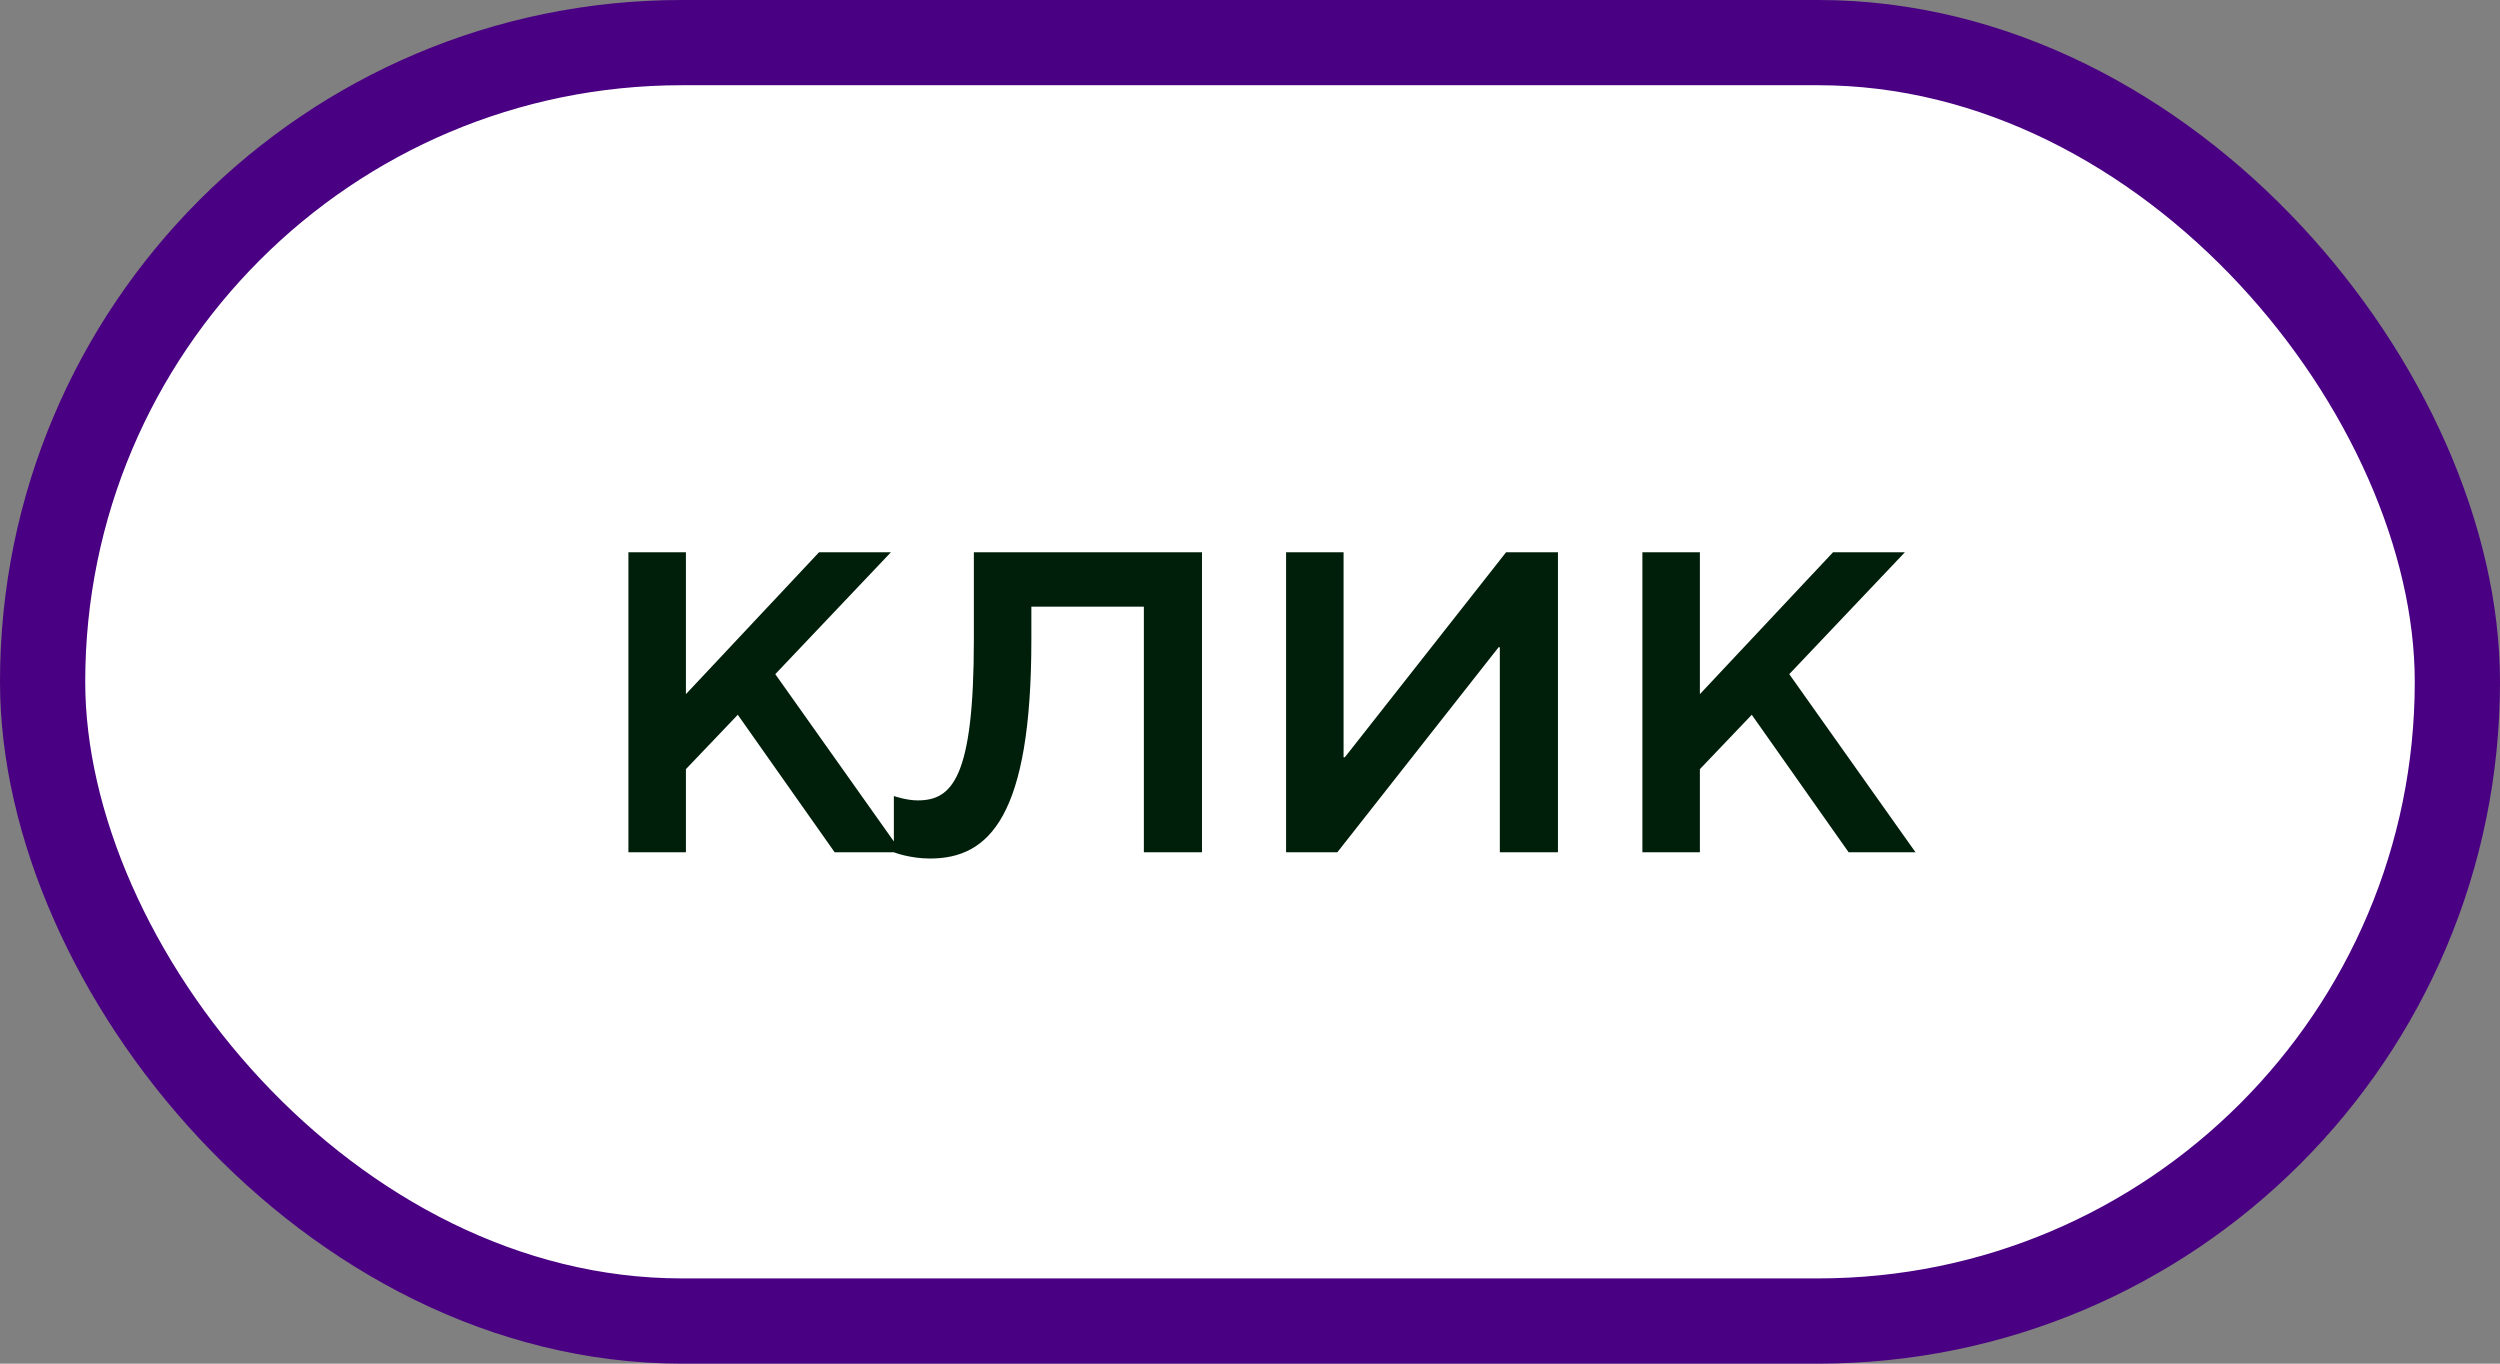<?xml version="1.0" encoding="UTF-8"?> <svg xmlns="http://www.w3.org/2000/svg" width="44" height="24" viewBox="0 0 44 24" fill="none"><rect x="0" y="0" width="44" height="24" fill="#808080" stroke="none"/> <rect x="0.75" y="0.75" width="42.5" height="22.5" rx="11.25" fill="white"></rect> <rect x="0.75" y="0.75" width="42.5" height="22.5" rx="11.25" stroke="#490082" stroke-width="1.5"></rect> <path d="M11.06 15V9.72H12.072V12.217L14.415 9.72H15.68L13.645 11.865L15.867 15H14.69L12.985 12.58L12.072 13.537V15H11.06ZM15.732 15V14.01C15.732 14.01 15.952 14.087 16.15 14.087C16.755 14.087 17.14 13.702 17.14 11.26V9.72H21.155V15H20.132V10.677H18.152V11.26C18.152 14.362 17.415 15.11 16.37 15.11C16.007 15.11 15.732 15 15.732 15ZM23.537 15H22.635V9.72H23.647V13.328H23.669L26.507 9.72H27.42V15H26.397V11.392H26.375L23.537 15ZM28.906 15V9.72H29.918V12.217L32.261 9.72H33.526L31.491 11.865L33.713 15H32.536L30.831 12.58L29.918 13.537V15H28.906Z" fill="#001F0A"></path> </svg> 